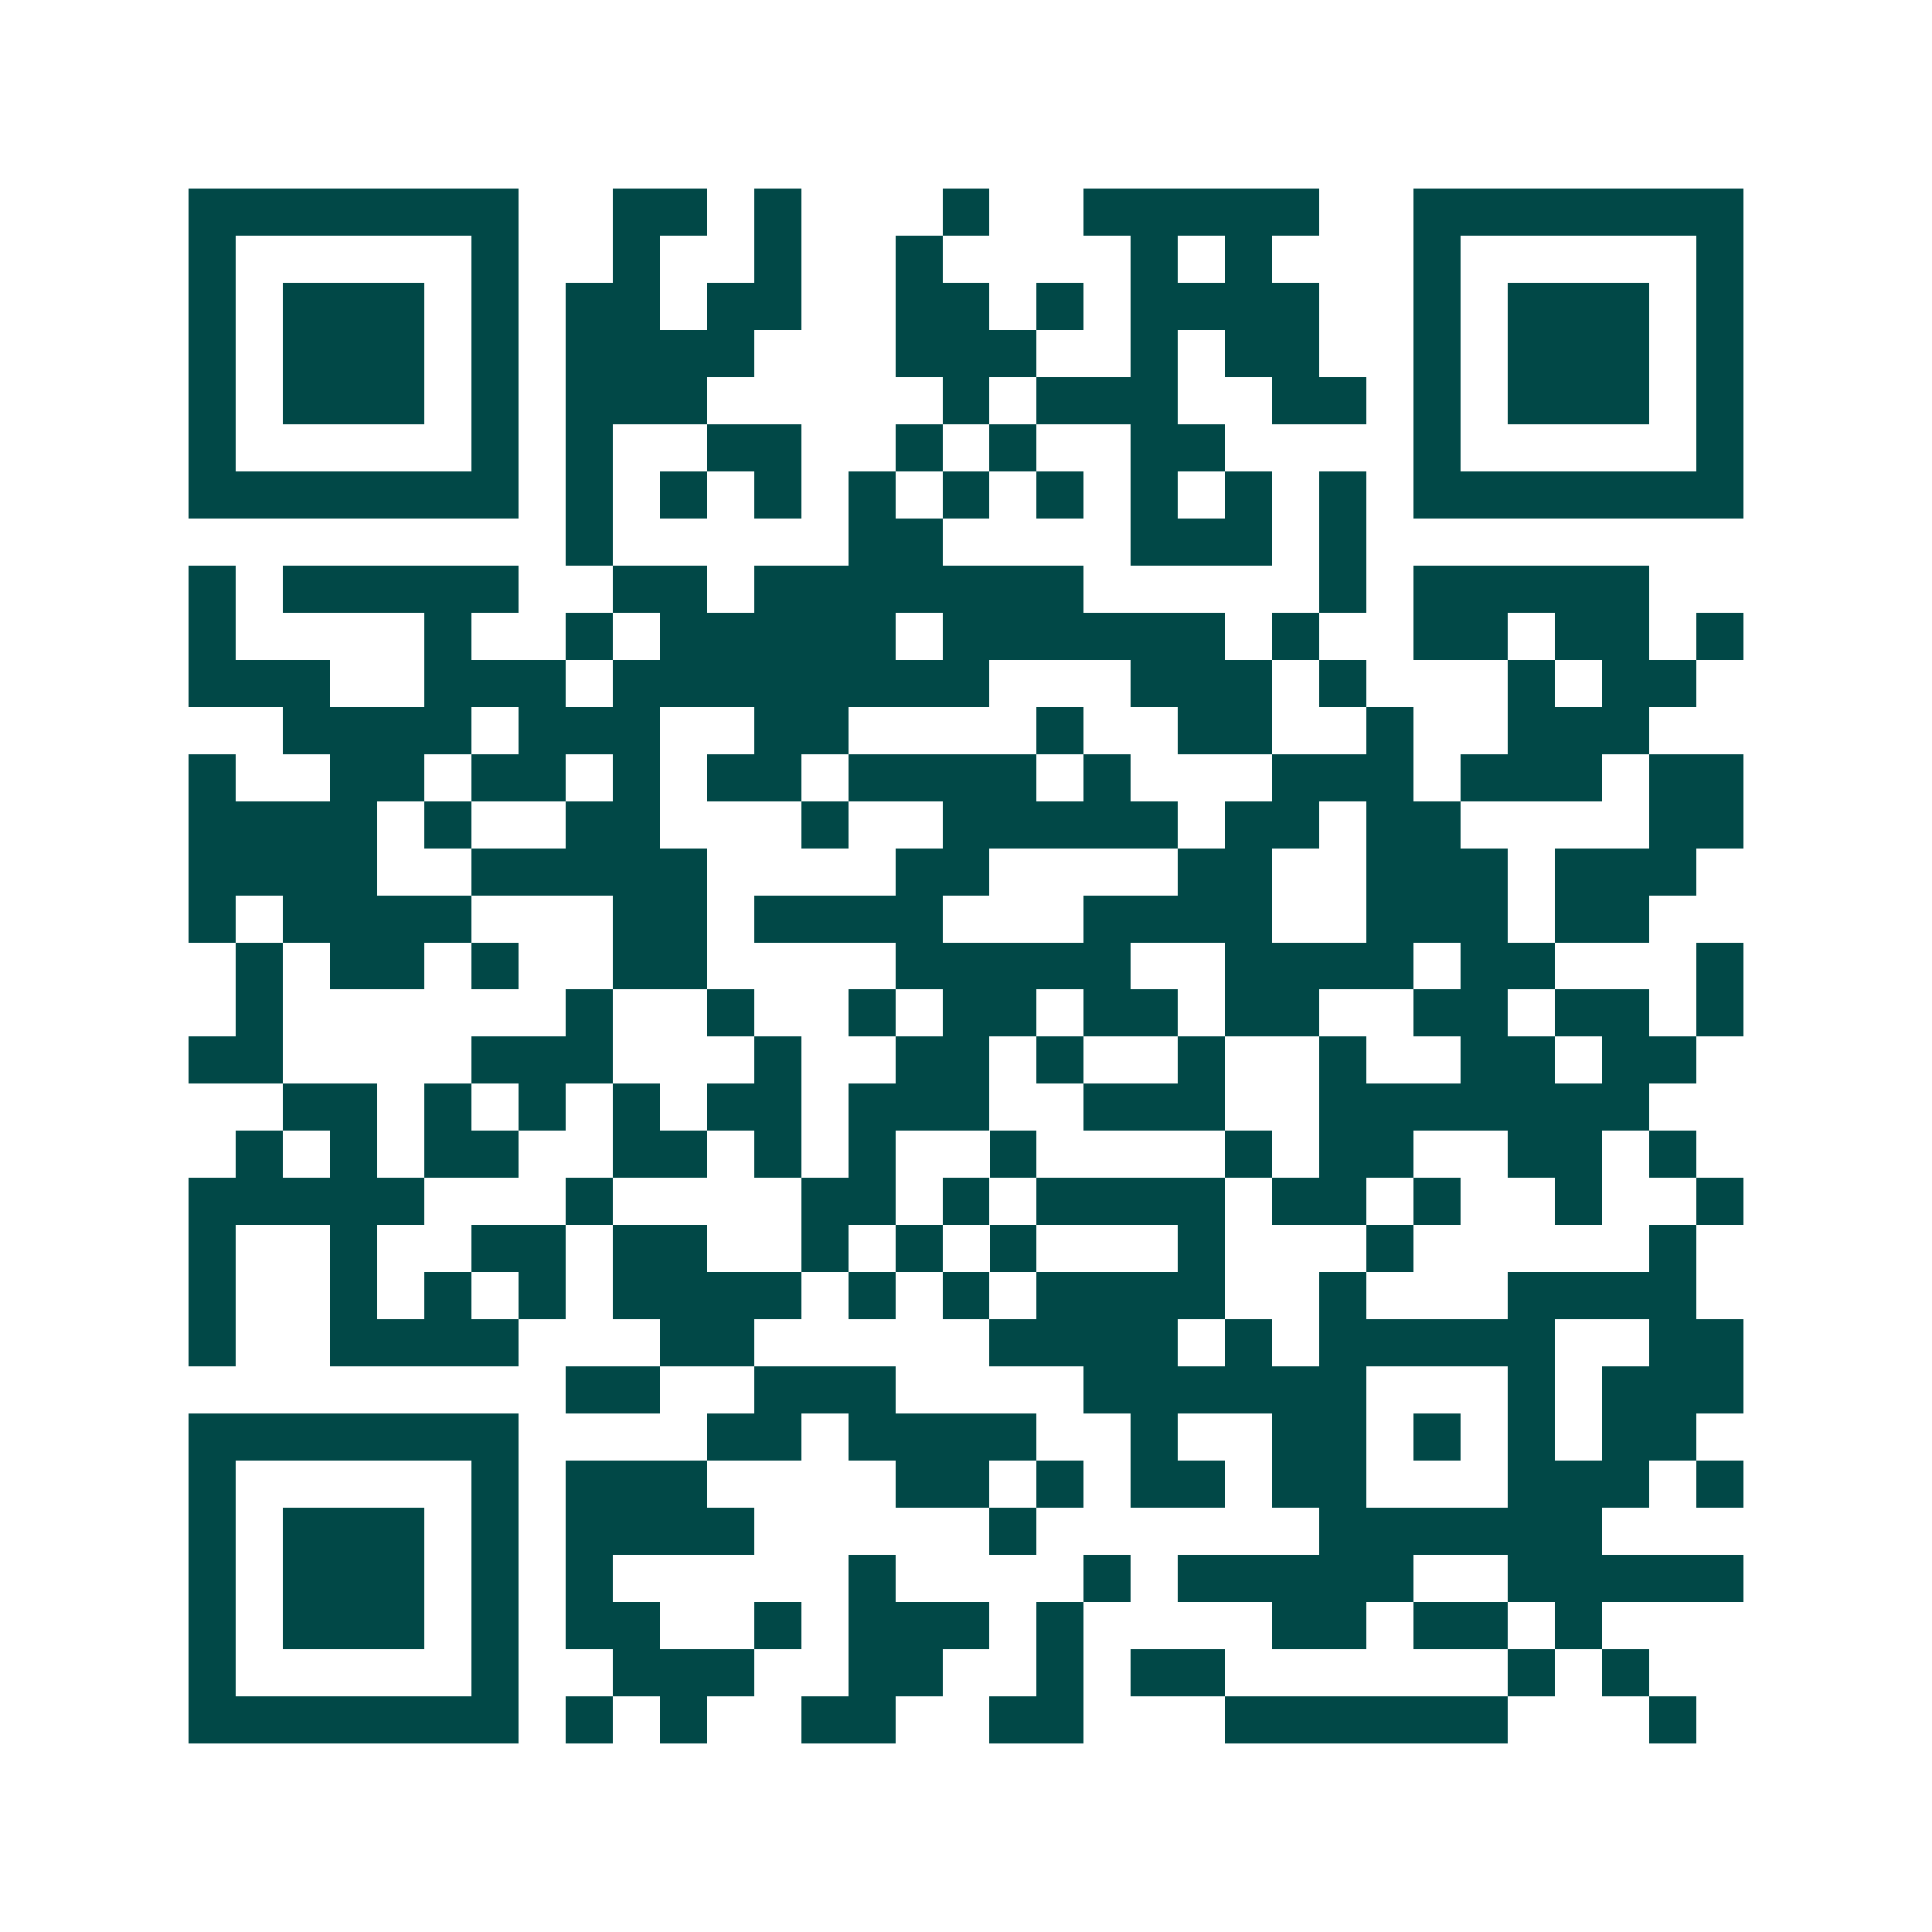 <svg xmlns="http://www.w3.org/2000/svg" width="200" height="200" viewBox="0 0 41 41" shape-rendering="crispEdges"><path fill="#ffffff" d="M0 0h41v41H0z"/><path stroke="#014847" d="M4 4.5h7m2 0h2m1 0h1m3 0h1m2 0h5m2 0h7M4 5.5h1m5 0h1m2 0h1m2 0h1m2 0h1m4 0h1m1 0h1m3 0h1m5 0h1M4 6.5h1m1 0h3m1 0h1m1 0h2m1 0h2m2 0h2m1 0h1m1 0h4m2 0h1m1 0h3m1 0h1M4 7.5h1m1 0h3m1 0h1m1 0h4m3 0h3m2 0h1m1 0h2m2 0h1m1 0h3m1 0h1M4 8.5h1m1 0h3m1 0h1m1 0h3m5 0h1m1 0h3m2 0h2m1 0h1m1 0h3m1 0h1M4 9.5h1m5 0h1m1 0h1m2 0h2m2 0h1m1 0h1m2 0h2m4 0h1m5 0h1M4 10.5h7m1 0h1m1 0h1m1 0h1m1 0h1m1 0h1m1 0h1m1 0h1m1 0h1m1 0h1m1 0h7M12 11.5h1m5 0h2m4 0h3m1 0h1M4 12.5h1m1 0h5m2 0h2m1 0h7m5 0h1m1 0h5M4 13.5h1m4 0h1m2 0h1m1 0h5m1 0h6m1 0h1m2 0h2m1 0h2m1 0h1M4 14.5h3m2 0h3m1 0h8m3 0h3m1 0h1m3 0h1m1 0h2M6 15.5h4m1 0h3m2 0h2m4 0h1m2 0h2m2 0h1m2 0h3M4 16.5h1m2 0h2m1 0h2m1 0h1m1 0h2m1 0h4m1 0h1m3 0h3m1 0h3m1 0h2M4 17.5h4m1 0h1m2 0h2m3 0h1m2 0h5m1 0h2m1 0h2m4 0h2M4 18.5h4m2 0h5m4 0h2m4 0h2m2 0h3m1 0h3M4 19.5h1m1 0h4m3 0h2m1 0h4m3 0h4m2 0h3m1 0h2M5 20.5h1m1 0h2m1 0h1m2 0h2m4 0h5m2 0h4m1 0h2m3 0h1M5 21.5h1m6 0h1m2 0h1m2 0h1m1 0h2m1 0h2m1 0h2m2 0h2m1 0h2m1 0h1M4 22.5h2m4 0h3m3 0h1m2 0h2m1 0h1m2 0h1m2 0h1m2 0h2m1 0h2M6 23.5h2m1 0h1m1 0h1m1 0h1m1 0h2m1 0h3m2 0h3m2 0h7M5 24.5h1m1 0h1m1 0h2m2 0h2m1 0h1m1 0h1m2 0h1m4 0h1m1 0h2m2 0h2m1 0h1M4 25.5h5m3 0h1m4 0h2m1 0h1m1 0h4m1 0h2m1 0h1m2 0h1m2 0h1M4 26.5h1m2 0h1m2 0h2m1 0h2m2 0h1m1 0h1m1 0h1m3 0h1m3 0h1m5 0h1M4 27.5h1m2 0h1m1 0h1m1 0h1m1 0h4m1 0h1m1 0h1m1 0h4m2 0h1m3 0h4M4 28.5h1m2 0h4m3 0h2m5 0h4m1 0h1m1 0h5m2 0h2M12 29.5h2m2 0h3m4 0h6m3 0h1m1 0h3M4 30.5h7m4 0h2m1 0h4m2 0h1m2 0h2m1 0h1m1 0h1m1 0h2M4 31.5h1m5 0h1m1 0h3m4 0h2m1 0h1m1 0h2m1 0h2m3 0h3m1 0h1M4 32.5h1m1 0h3m1 0h1m1 0h4m5 0h1m6 0h6M4 33.5h1m1 0h3m1 0h1m1 0h1m5 0h1m4 0h1m1 0h5m2 0h5M4 34.5h1m1 0h3m1 0h1m1 0h2m2 0h1m1 0h3m1 0h1m4 0h2m1 0h2m1 0h1M4 35.5h1m5 0h1m2 0h3m2 0h2m2 0h1m1 0h2m6 0h1m1 0h1M4 36.5h7m1 0h1m1 0h1m2 0h2m2 0h2m3 0h6m3 0h1"/></svg>
